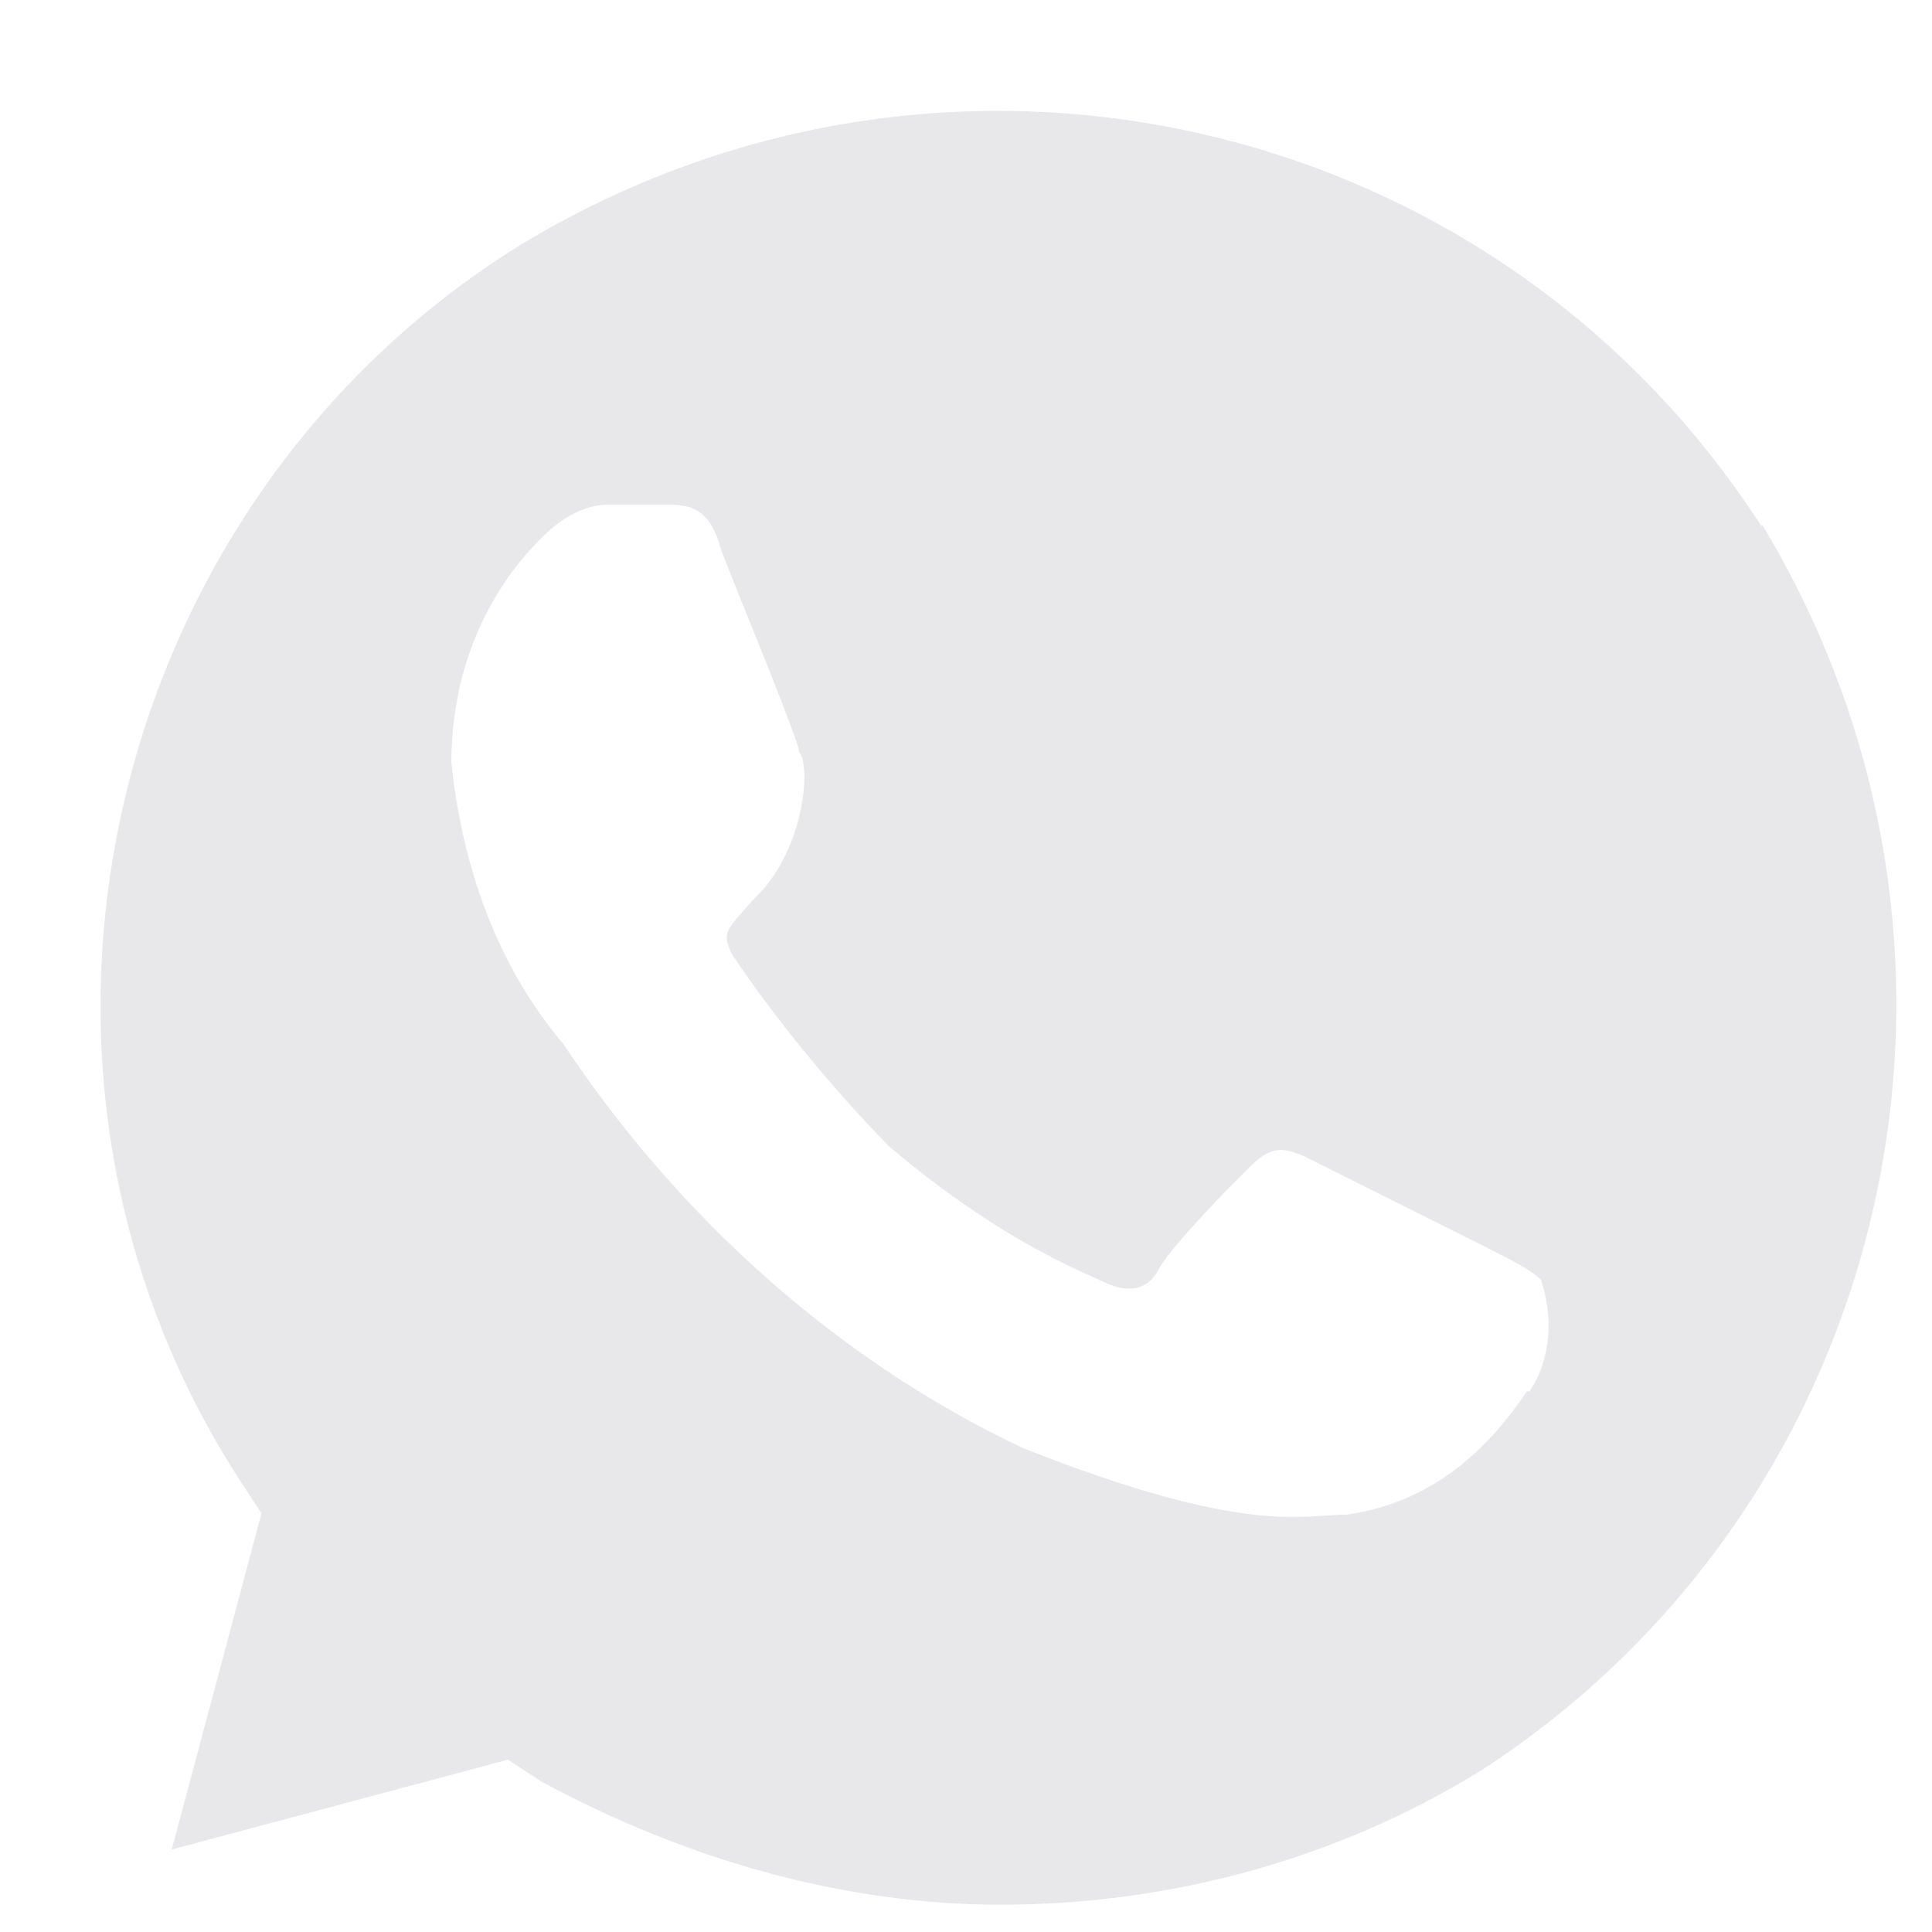 <svg width="17" height="17" viewBox="0 0 17 17" fill="none" xmlns="http://www.w3.org/2000/svg">
<path d="M15.501 4.633C13.141 0.974 8.308 -0.11 4.571 2.16C0.924 4.429 -0.251 9.375 2.109 13.023L2.301 13.316L1.511 16.274L4.469 15.484L4.763 15.676C6.039 16.365 7.428 16.76 8.805 16.76C10.284 16.76 11.764 16.365 13.04 15.574C16.687 13.203 17.771 8.359 15.501 4.61V4.633ZM13.435 12.243C13.04 12.831 12.543 13.226 11.854 13.327C11.459 13.327 10.962 13.519 8.997 12.74C7.326 11.95 5.937 10.662 4.955 9.183C4.368 8.494 4.063 7.602 3.972 6.71C3.972 5.92 4.266 5.231 4.763 4.734C4.955 4.542 5.158 4.441 5.35 4.441H5.847C6.039 4.441 6.242 4.441 6.344 4.836C6.536 5.333 7.032 6.518 7.032 6.62C7.134 6.722 7.089 7.478 6.637 7.907C6.389 8.19 6.344 8.201 6.445 8.404C6.84 8.991 7.337 9.59 7.823 10.087C8.41 10.583 9.009 10.979 9.697 11.272C9.889 11.374 10.092 11.374 10.194 11.171C10.296 10.979 10.781 10.482 10.985 10.279C11.177 10.087 11.278 10.087 11.481 10.177L13.062 10.967C13.254 11.069 13.457 11.159 13.559 11.261C13.661 11.555 13.661 11.95 13.457 12.243H13.435Z" fill="#E8E8EA"/>
</svg>
